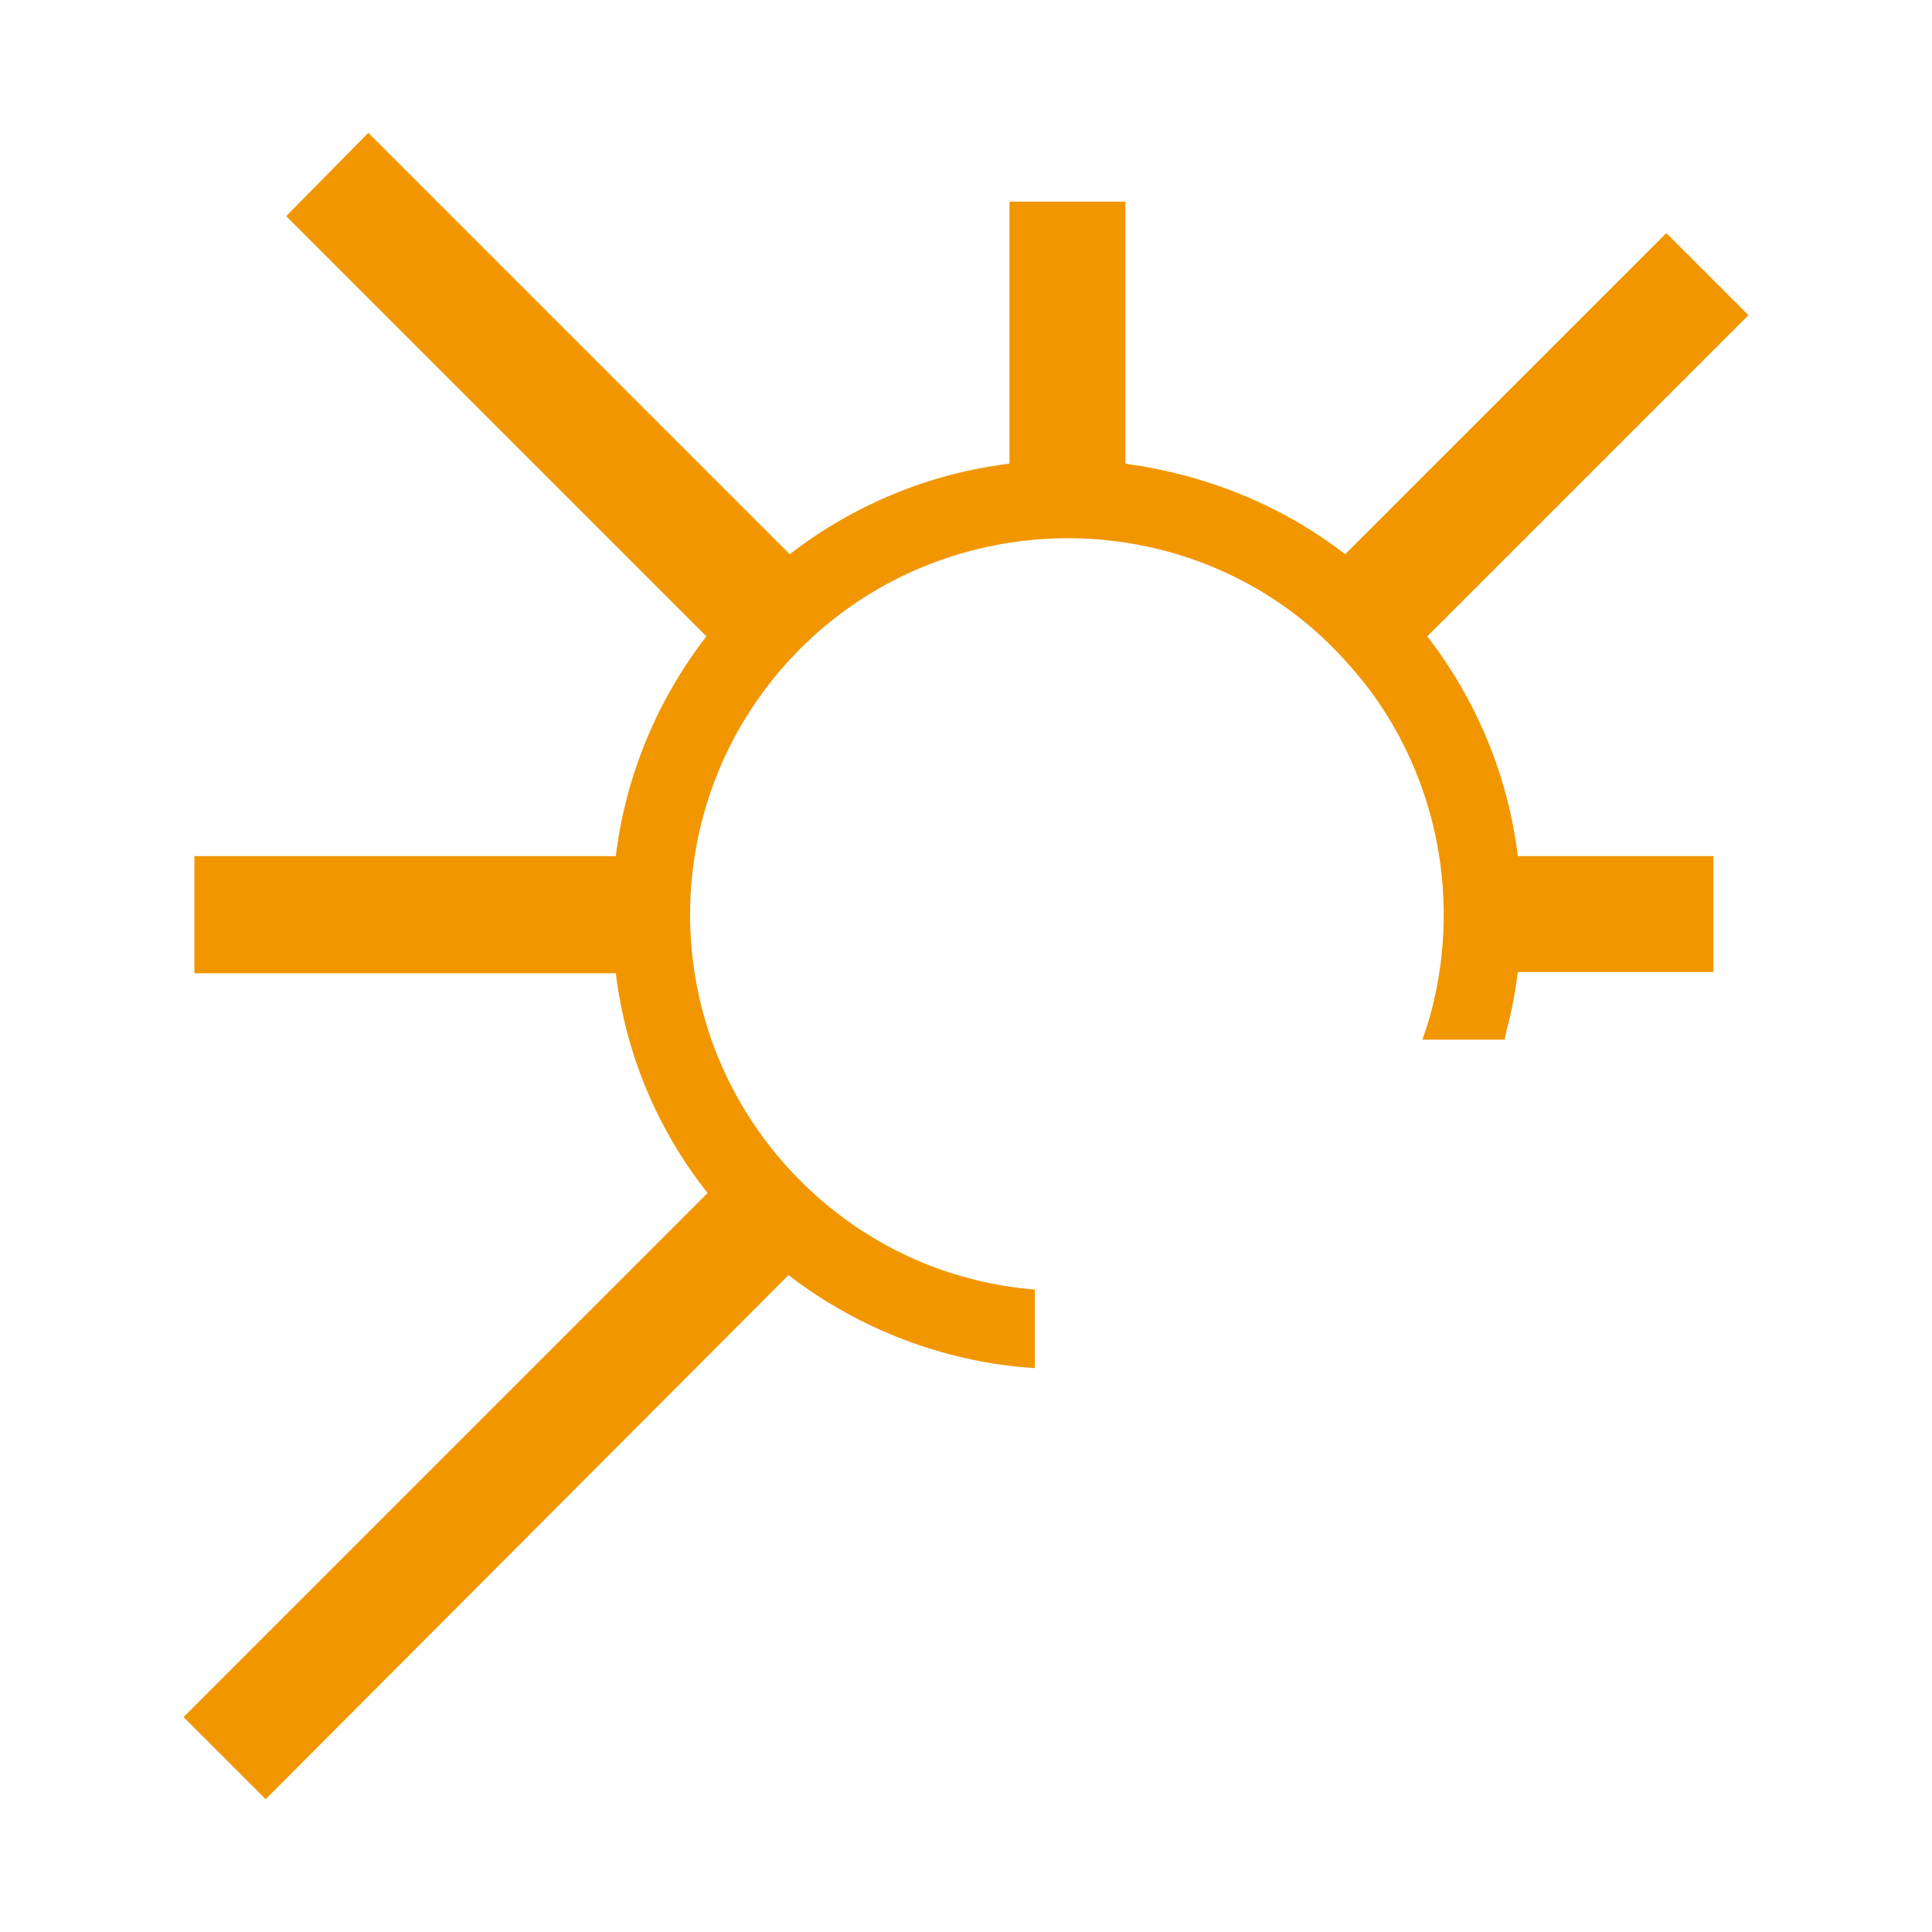 <?xml version="1.0" encoding="utf-8"?>
<!-- Generator: Adobe Illustrator 27.2.0, SVG Export Plug-In . SVG Version: 6.00 Build 0)  -->
<svg version="1.1" id="레이어_1" xmlns="http://www.w3.org/2000/svg" xmlns:xlink="http://www.w3.org/1999/xlink" x="0px"
	 y="0px" viewBox="0 0 16 16" style="enable-background:new 0 0 16 16;" xml:space="preserve">
<style type="text/css">
	.st0{fill-rule:evenodd;clip-rule:evenodd;fill:#F29600;}
</style>
<path class="st0" d="M6.53,10.56L2.2,14.9l-0.68-0.68l4.34-4.34C5.44,9.35,5.18,8.72,5.1,8.06H1.61V7.09H5.1
	C5.18,6.43,5.44,5.8,5.85,5.27L2.37,1.79L3.05,1.1l3.49,3.49c0.53-0.41,1.16-0.67,1.82-0.75V1.67h0.96v2.17
	c0.66,0.09,1.29,0.34,1.82,0.75l2.66-2.66l0.68,0.68l-2.66,2.66c0.41,0.53,0.67,1.16,0.75,1.82h1.62v0.96h-1.62
	c-0.02,0.16-0.05,0.32-0.09,0.47l-0.02,0.09h-0.68l0.05-0.15c0.28-0.96,0.09-2-0.52-2.79c-0.16-0.2-0.33-0.38-0.53-0.54
	C9.55,4.15,7.75,4.25,6.63,5.37c-1.22,1.22-1.22,3.19,0,4.41c0.5,0.5,1.14,0.81,1.84,0.89l0.1,0.01v0.65l-0.13-0.01
	C7.75,11.25,7.09,10.99,6.53,10.56z"/>
</svg>
